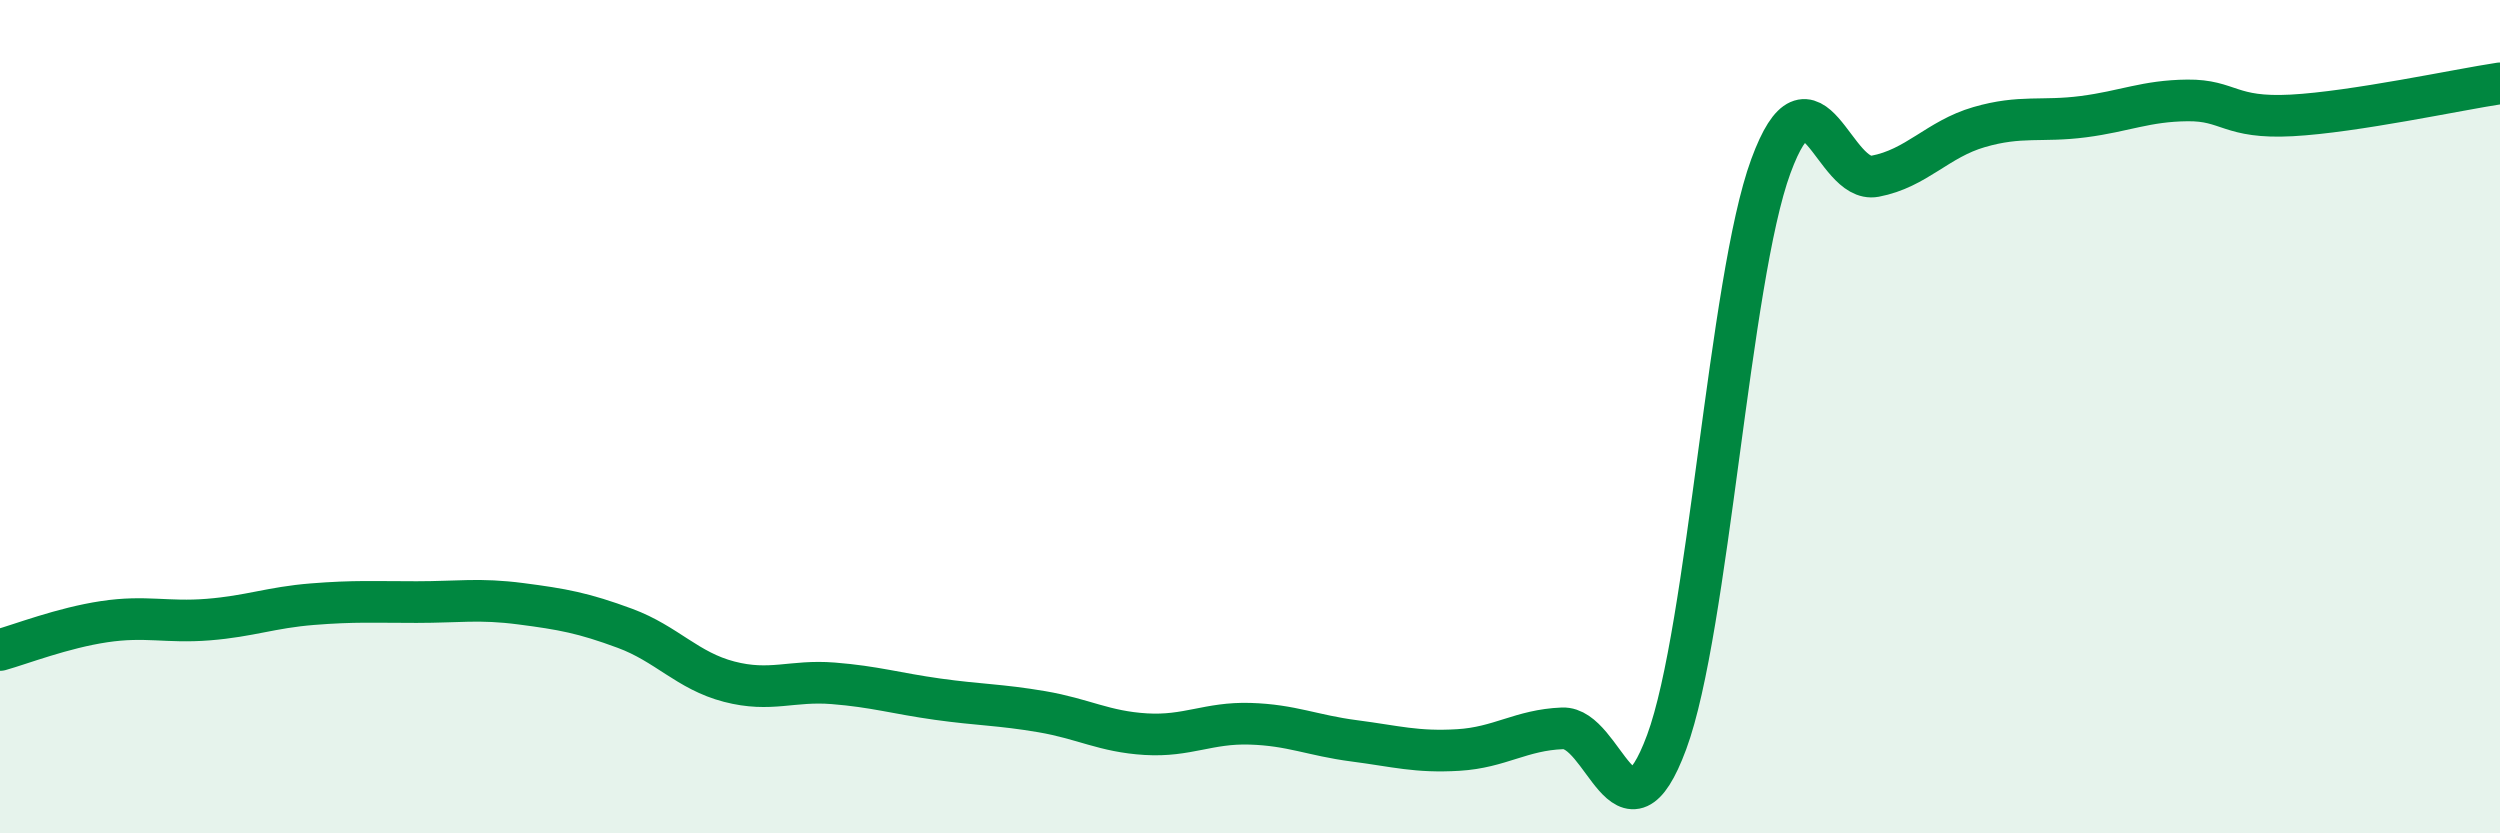 
    <svg width="60" height="20" viewBox="0 0 60 20" xmlns="http://www.w3.org/2000/svg">
      <path
        d="M 0,15.6 C 0.5,15.46 1.5,15.07 2.5,14.92 C 3.5,14.77 4,14.95 5,14.87 C 6,14.79 6.5,14.58 7.5,14.5 C 8.5,14.42 9,14.45 10,14.45 C 11,14.45 11.5,14.36 12.5,14.49 C 13.5,14.62 14,14.71 15,15.08 C 16,15.45 16.5,16.1 17.5,16.36 C 18.5,16.62 19,16.32 20,16.4 C 21,16.48 21.5,16.64 22.5,16.78 C 23.5,16.92 24,16.91 25,17.08 C 26,17.25 26.5,17.56 27.5,17.62 C 28.5,17.68 29,17.34 30,17.37 C 31,17.4 31.5,17.65 32.5,17.78 C 33.5,17.91 34,18.06 35,18 C 36,17.94 36.5,17.52 37.5,17.48 C 38.5,17.44 39,20.51 40,17.81 C 41,15.11 41.5,6.71 42.5,3.99 C 43.5,1.27 44,4.42 45,4.23 C 46,4.04 46.5,3.34 47.5,3.05 C 48.5,2.76 49,2.93 50,2.8 C 51,2.67 51.5,2.42 52.5,2.41 C 53.5,2.4 53.5,2.85 55,2.77 C 56.5,2.69 59,2.15 60,2L60 20L0 20Z"
        fill="#008740"
        opacity="0.1"
        stroke-linecap="round"
        stroke-linejoin="round"
      />
      <path
        d="M 0,15.6 C 0.5,15.46 1.5,15.07 2.5,14.92 C 3.5,14.77 4,14.95 5,14.87 C 6,14.79 6.5,14.58 7.5,14.5 C 8.5,14.42 9,14.45 10,14.45 C 11,14.45 11.5,14.36 12.5,14.49 C 13.5,14.62 14,14.71 15,15.08 C 16,15.45 16.5,16.1 17.5,16.36 C 18.5,16.62 19,16.32 20,16.4 C 21,16.48 21.5,16.64 22.5,16.78 C 23.5,16.92 24,16.91 25,17.08 C 26,17.25 26.5,17.56 27.5,17.62 C 28.5,17.68 29,17.34 30,17.37 C 31,17.4 31.5,17.65 32.5,17.78 C 33.5,17.91 34,18.06 35,18 C 36,17.94 36.5,17.52 37.5,17.48 C 38.5,17.44 39,20.51 40,17.81 C 41,15.11 41.5,6.71 42.5,3.99 C 43.5,1.27 44,4.42 45,4.23 C 46,4.04 46.5,3.34 47.5,3.05 C 48.5,2.76 49,2.93 50,2.8 C 51,2.67 51.5,2.42 52.5,2.41 C 53.5,2.4 53.5,2.85 55,2.77 C 56.5,2.69 59,2.15 60,2"
        stroke="#008740"
        stroke-width="1"
        fill="none"
        stroke-linecap="round"
        stroke-linejoin="round"
      />
    </svg>
  